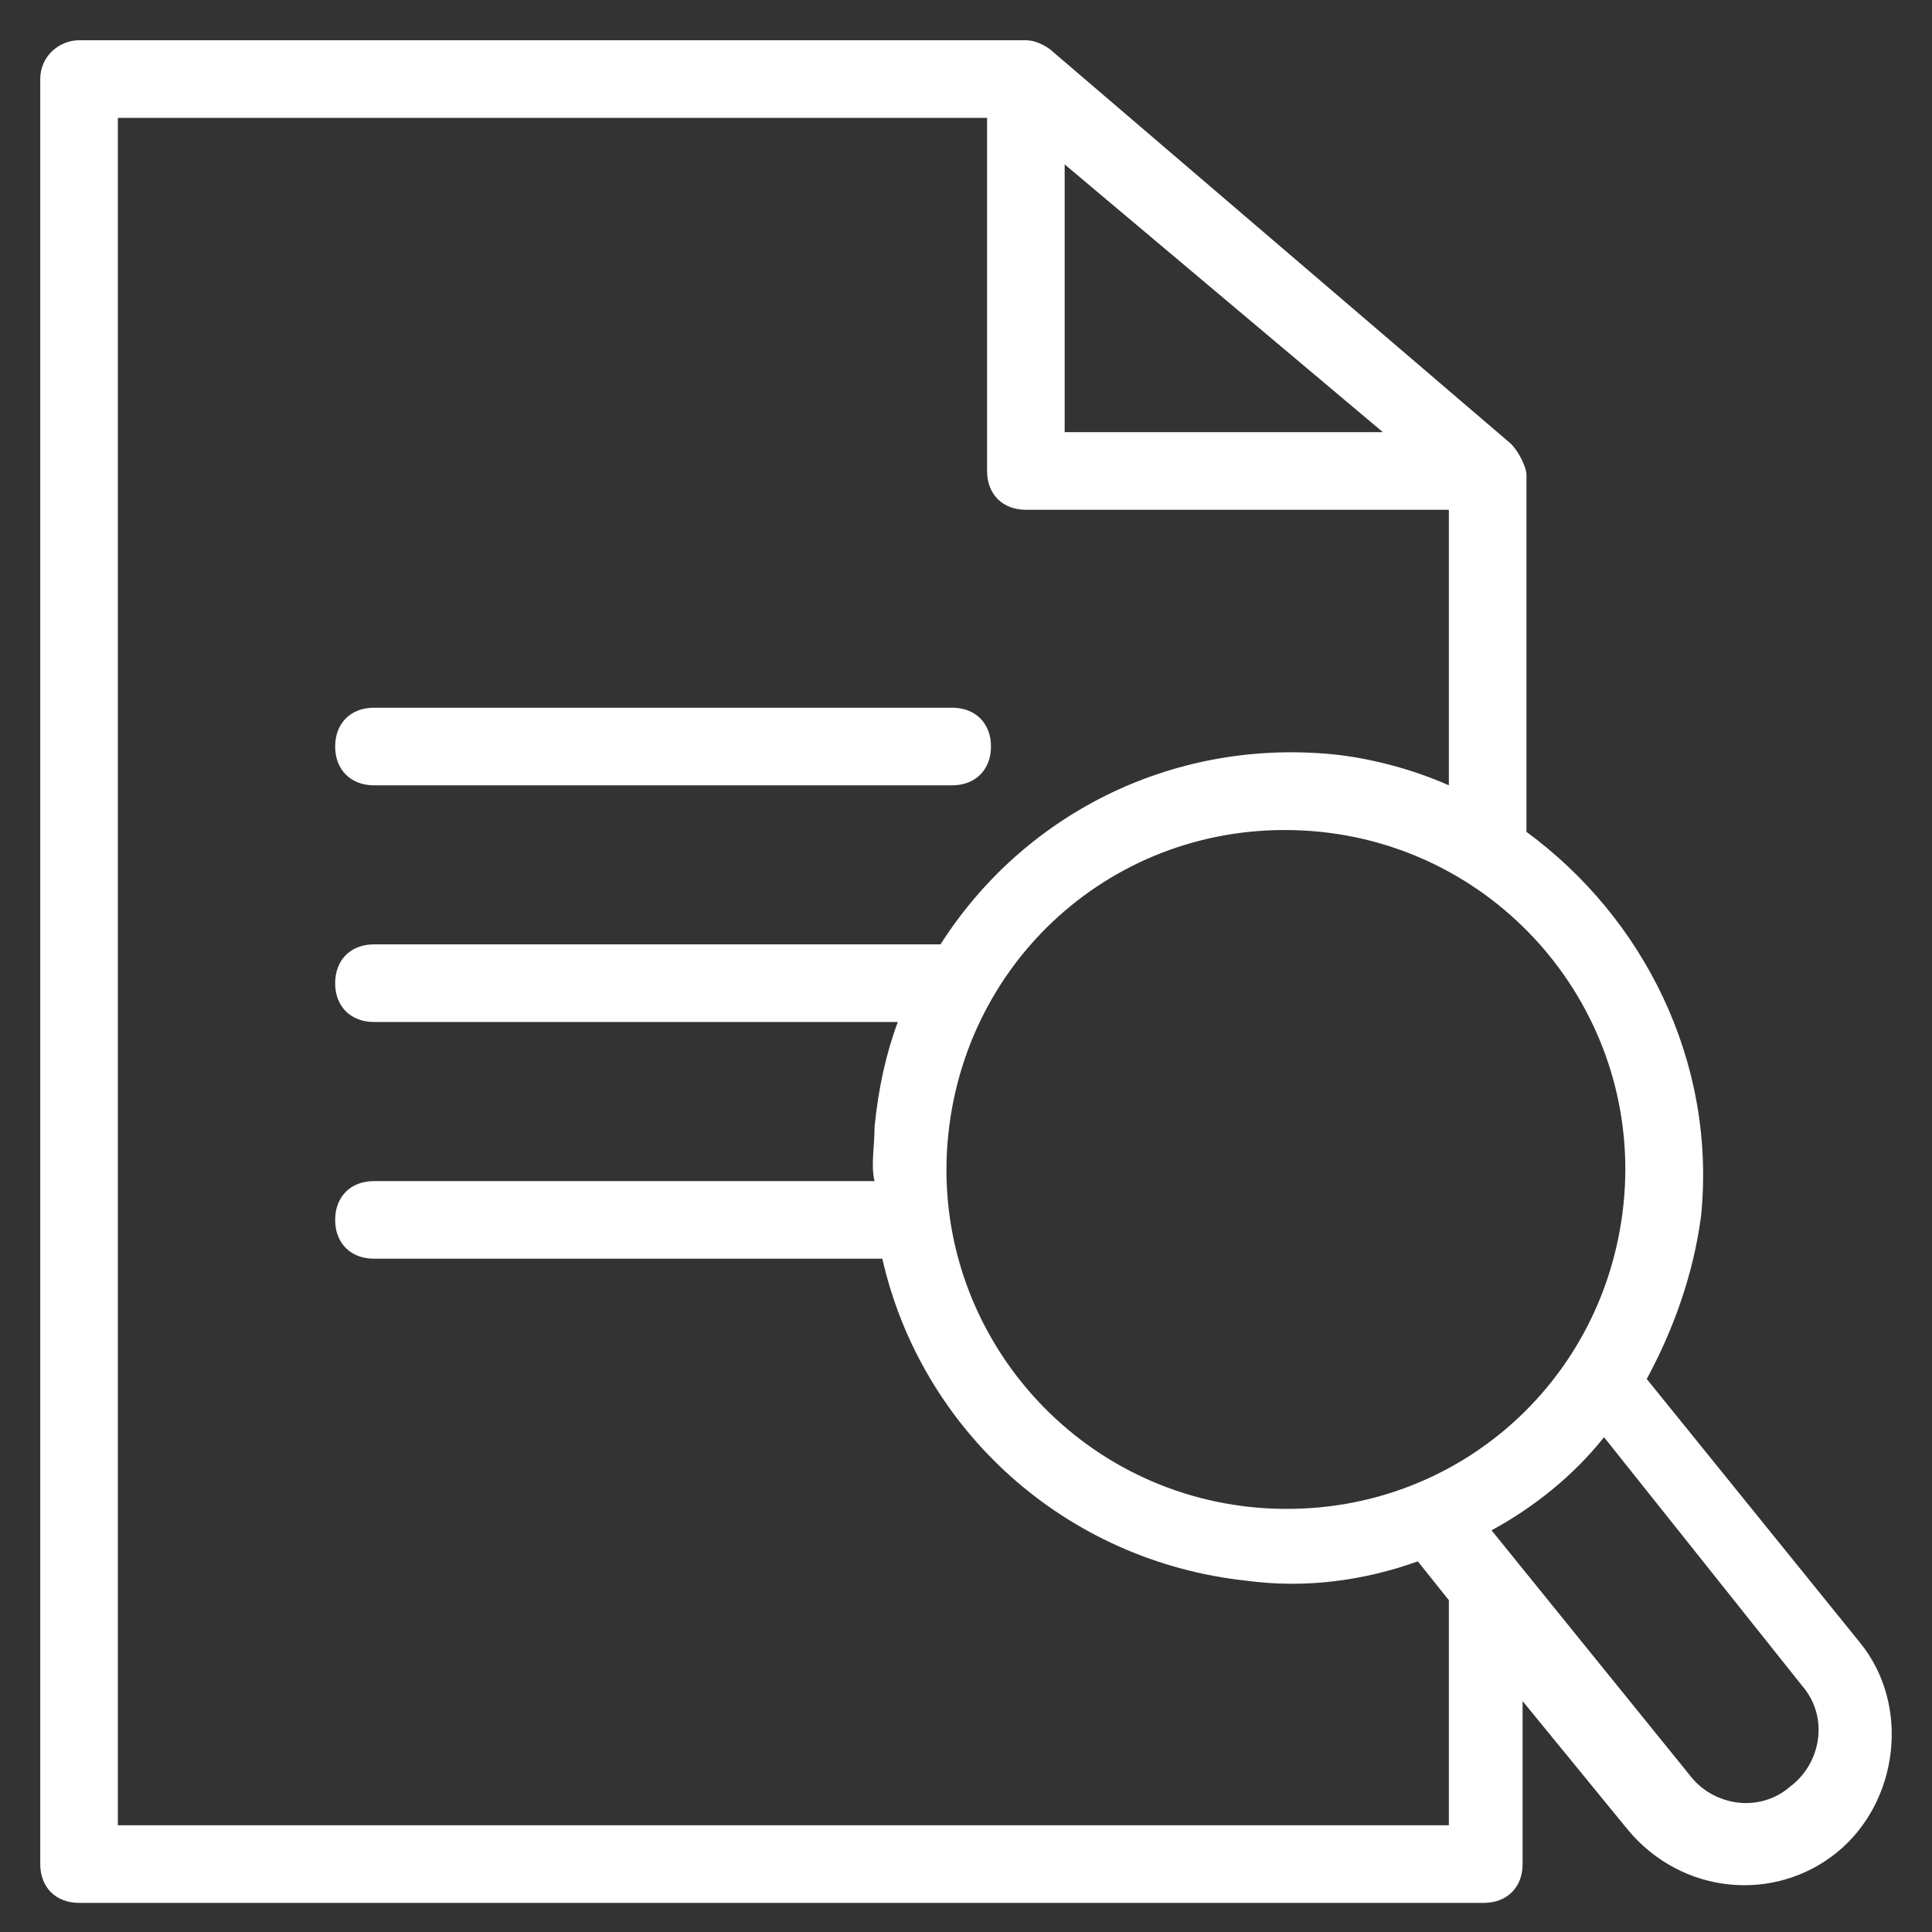 <svg width="42" height="42" viewBox="0 0 42 42" xmlns="http://www.w3.org/2000/svg"><rect x="0" y="0" width="42" height="42" fill="#333333" stroke="none"/><g fill="none" fill-rule="evenodd"><g fill="#FFF"><g><g><g><path d="M7.875,8.719 C7.875,8.212 8.297,7.875 8.719,7.875 L29.302,7.875 C29.555,7.875 29.808,8.044 29.892,8.128 L39.847,16.648 C40.015,16.817 40.184,17.154 40.184,17.323 L40.184,25.084 C42.715,26.94 44.317,30.061 43.98,33.435 C43.811,34.701 43.39,35.882 42.799,36.978 L47.439,42.715 C48.535,44.064 48.282,46.173 46.933,47.27 C45.583,48.367 43.558,48.198 42.377,46.764 L40.1,43.98 L40.1,47.523 C40.1,48.029 39.762,48.367 39.256,48.367 L8.719,48.367 C8.212,48.367 7.875,48.029 7.875,47.523 L7.875,8.719 Z M46.173,43.643 L41.871,38.244 C41.196,39.087 40.353,39.762 39.425,40.268 L43.727,45.583 C44.233,46.258 45.245,46.426 45.92,45.836 C46.595,45.33 46.764,44.317 46.173,43.643 Z M42.293,33.182 C42.715,29.133 39.762,25.506 35.713,25.084 C31.579,24.662 28.036,27.615 27.615,31.664 C27.193,35.713 30.145,39.34 34.195,39.762 C38.328,40.184 41.871,37.231 42.293,33.182 Z M30.145,10.574 L30.145,16.395 L37.063,16.395 L30.145,10.574 Z M9.562,9.562 L9.562,46.679 L38.497,46.679 L38.497,41.787 L37.822,40.943 C36.641,41.365 35.376,41.534 34.11,41.365 C30.145,40.943 27.024,38.075 26.181,34.363 L15.13,34.363 C14.624,34.363 14.286,34.026 14.286,33.52 C14.286,33.014 14.624,32.676 15.13,32.676 L26.012,32.676 C25.928,32.339 26.012,31.917 26.012,31.495 C26.096,30.652 26.265,29.892 26.518,29.217 L15.13,29.217 C14.624,29.217 14.286,28.88 14.286,28.374 C14.286,27.868 14.624,27.53 15.13,27.53 L27.446,27.53 C29.217,24.747 32.423,23.059 35.966,23.397 C36.81,23.481 37.738,23.734 38.497,24.072 L38.497,18.082 L29.302,18.082 C28.796,18.082 28.458,17.745 28.458,17.239 L28.458,9.562 L9.562,9.562 Z M15.13,24.072 C14.624,24.072 14.286,23.734 14.286,23.228 C14.286,22.722 14.624,22.385 15.13,22.385 L27.699,22.385 C28.205,22.385 28.543,22.722 28.543,23.228 C28.543,23.734 28.205,24.072 27.699,24.072 L15.13,24.072 Z" transform="translate(-738, -395) translate(0, 80) translate(731, 308)"/></g></g></g></g></g></svg>